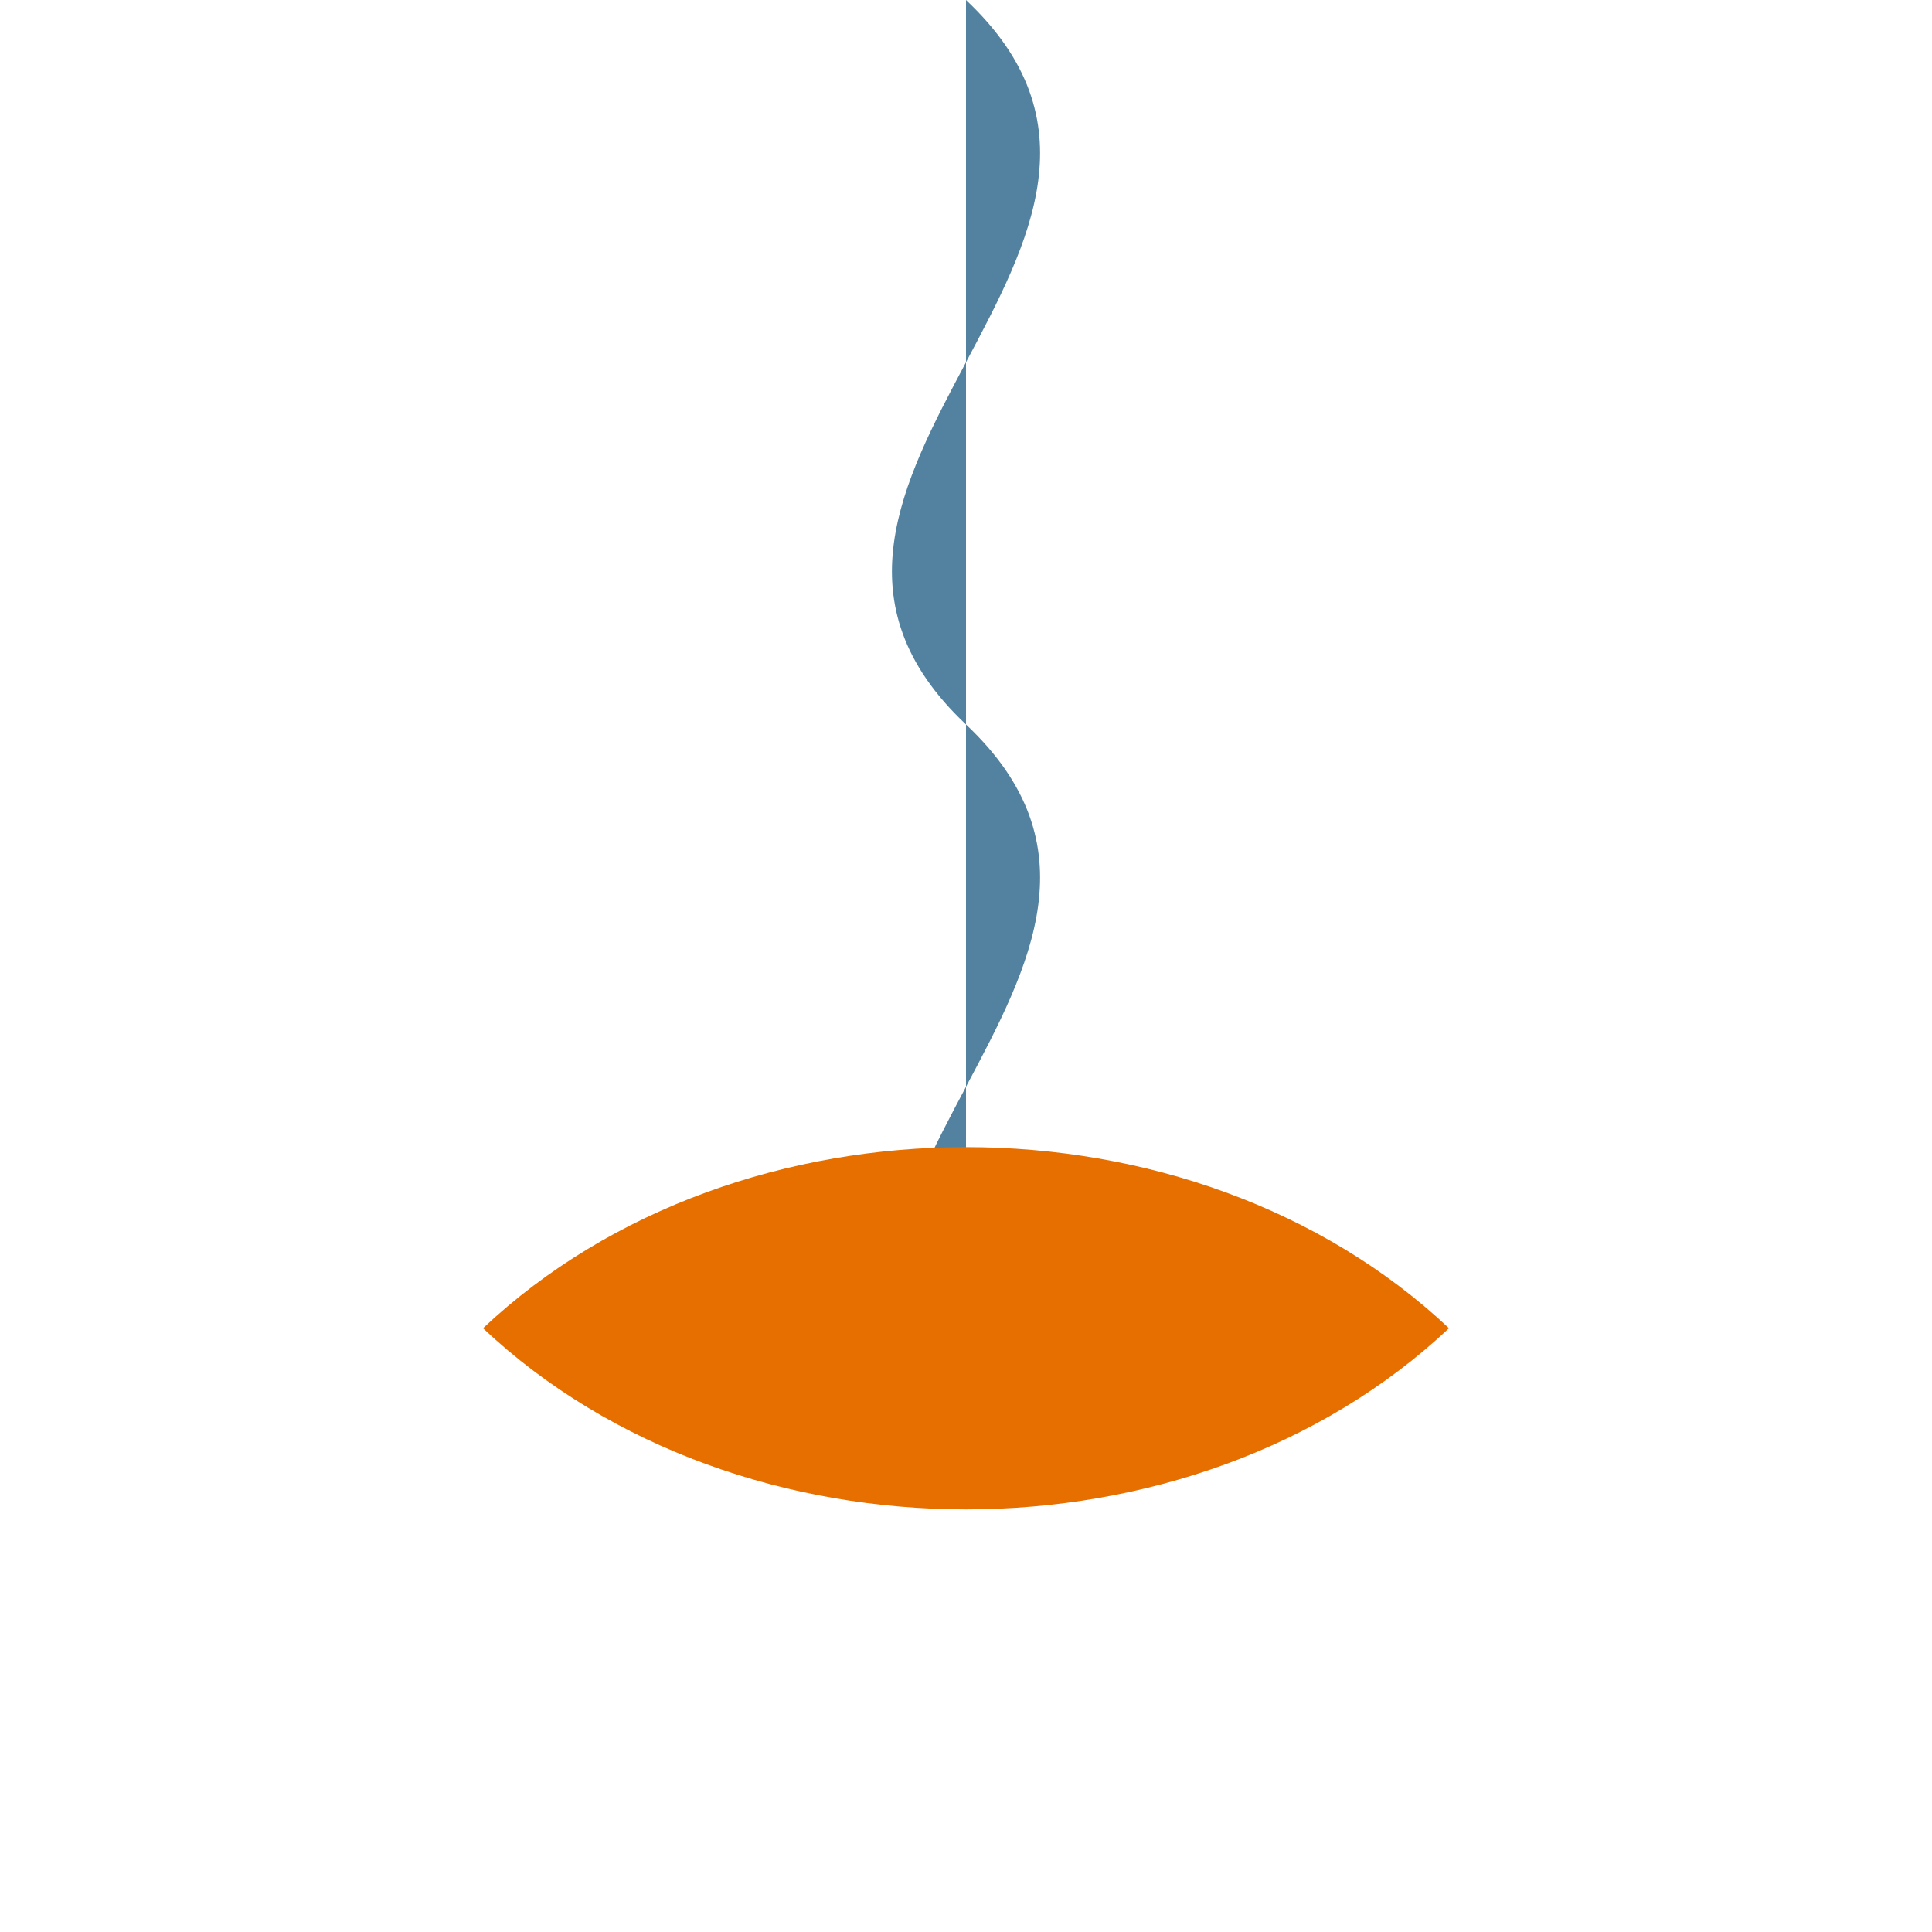 <svg viewBox="0 0 256 256" xmlns="http://www.w3.org/2000/svg">
<path fill="#5382A1" d="M128 0c34 32-34 64 0 96s-34 64 0 96"/>
<path fill="#E76F00" d="M64 176c34-32 94-32 128 0-34 32-94 32-128 0z"/>
</svg>